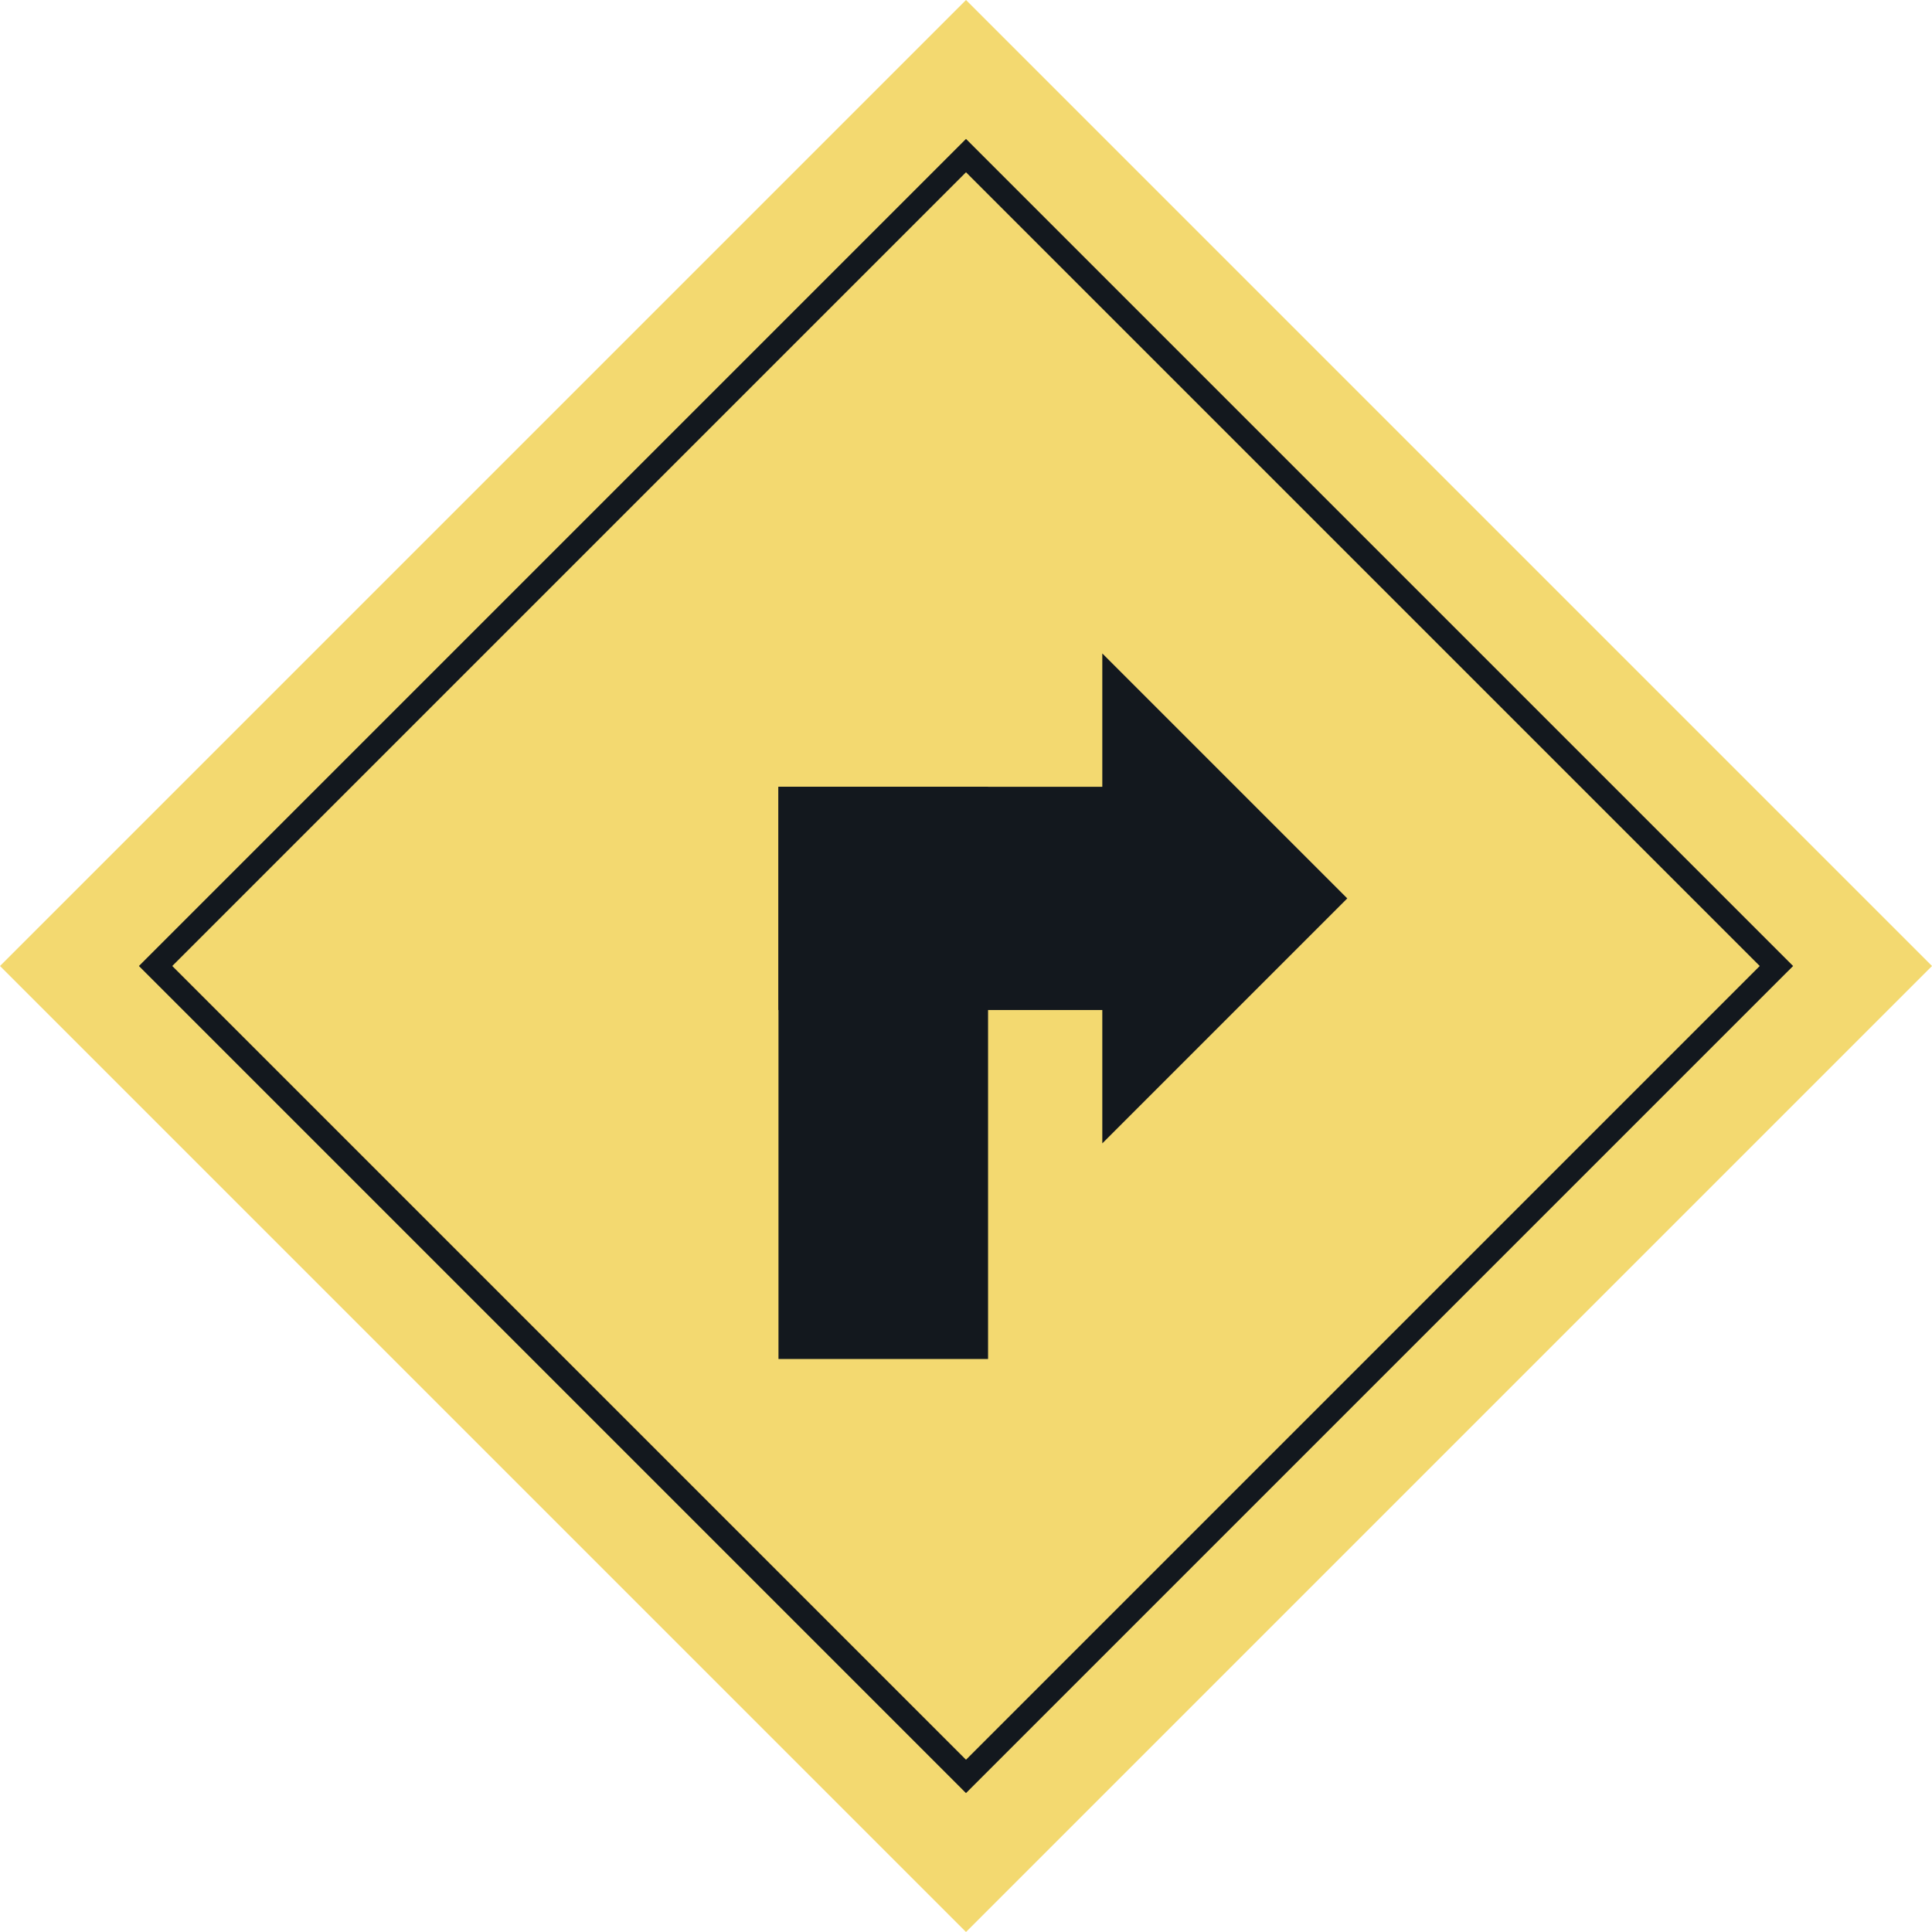   <svg xmlns="http://www.w3.org/2000/svg" viewBox="0 0 375.189 375.189" width="100%" style="vertical-align: middle; max-width: 100%; width: 100%;">
   <g>
    <g>
     <rect x="54.945" y="54.945" width="265.299" height="265.299" transform="translate(187.595 -77.704) rotate(45)" fill="rgb(243,217,112)">
     </rect>
     <path d="M187.594,348.216l-1.62-1.621-159-159,1.621-1.62,159-159,1.62,1.621,159,159-1.621,1.62ZM33.456,187.594l154.138,154.14,154.14-154.14L187.594,33.456Z" fill="rgb(19, 24, 30)">
     </path>
     <rect x="167.387" y="136.578" width="43.349" height="75.782" transform="translate(363.53 -14.593) rotate(90)" fill="rgb(19, 24, 30)">
     </rect>
     <rect x="115.969" y="188.003" width="111.12" height="40.701" transform="translate(379.882 36.824) rotate(90)" fill="rgb(19, 24, 30)">
     </rect>
     <polyline points="214.064 126.895 261.637 174.468 214.064 222.041" fill="rgb(19, 24, 30)">
     </polyline>
    </g>
   </g>
  </svg>
